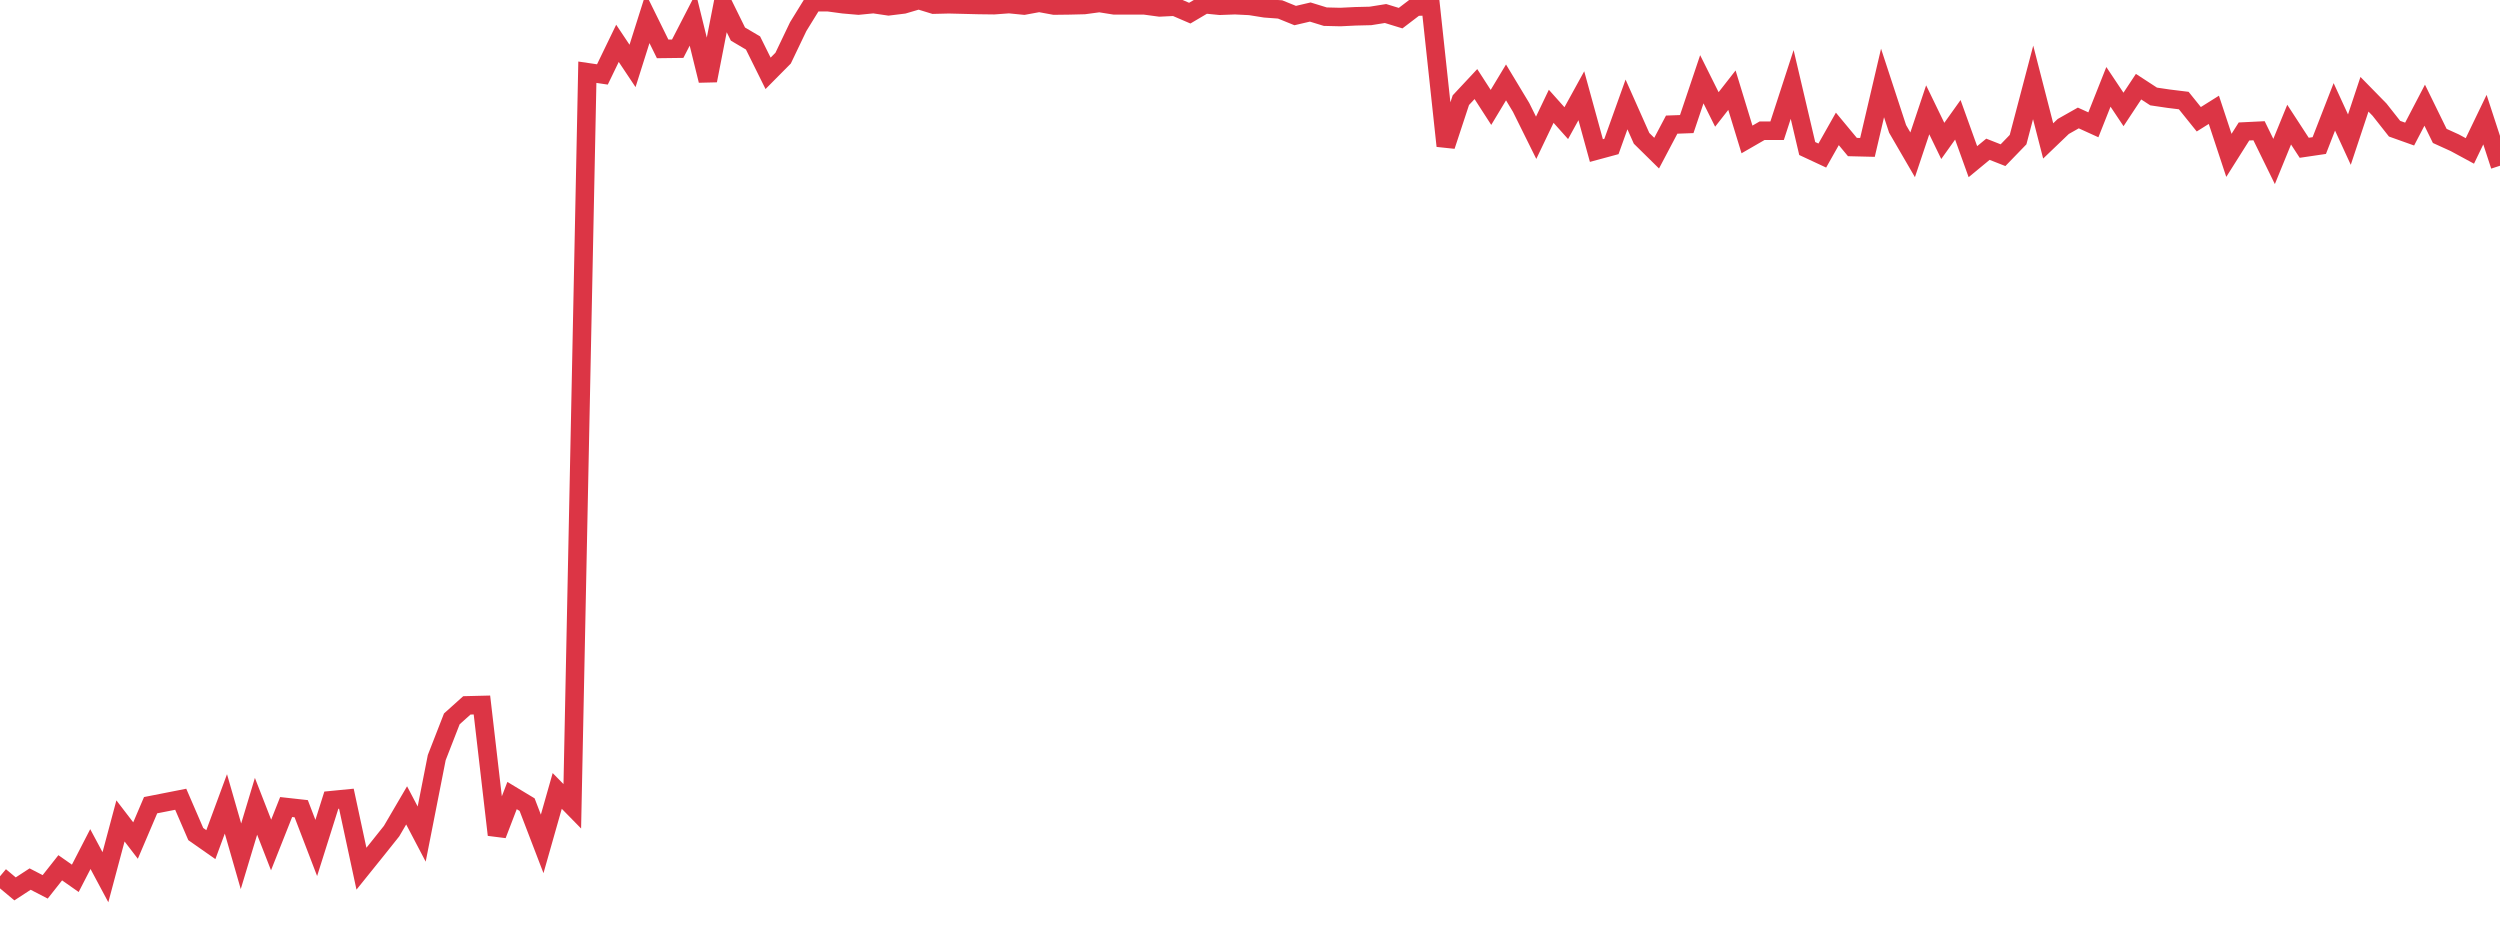 <?xml version="1.0" standalone="no"?>
<!DOCTYPE svg PUBLIC "-//W3C//DTD SVG 1.1//EN" "http://www.w3.org/Graphics/SVG/1.1/DTD/svg11.dtd">
<svg width="135" height="50" viewBox="0 0 135 50" preserveAspectRatio="none" class="sparkline" xmlns="http://www.w3.org/2000/svg"
xmlns:xlink="http://www.w3.org/1999/xlink"><path  class="sparkline--line" d="M 0 47.32 L 0 47.32 L 0.813 48 L 1.627 47.47 L 2.44 47.89 L 3.253 46.86 L 4.066 47.43 L 4.88 45.85 L 5.693 47.37 L 6.506 44.33 L 7.319 45.39 L 8.133 43.48 L 8.946 43.32 L 9.759 43.16 L 10.572 45.04 L 11.386 45.61 L 12.199 43.41 L 13.012 46.24 L 13.825 43.54 L 14.639 45.63 L 15.452 43.58 L 16.265 43.67 L 17.078 45.79 L 17.892 43.21 L 18.705 43.13 L 19.518 46.91 L 20.331 45.9 L 21.145 44.88 L 21.958 43.49 L 22.771 45.04 L 23.584 40.91 L 24.398 38.82 L 25.211 38.09 L 26.024 38.07 L 26.837 45.08 L 27.651 42.96 L 28.464 43.45 L 29.277 45.57 L 30.09 42.71 L 30.904 43.54 L 31.717 3.9 L 32.53 4.02 L 33.343 2.34 L 34.157 3.56 L 34.97 0.99 L 35.783 2.64 L 36.596 2.63 L 37.41 1.05 L 38.223 4.35 L 39.036 0.19 L 39.849 1.84 L 40.663 2.32 L 41.476 3.96 L 42.289 3.14 L 43.102 1.44 L 43.916 0.12 L 44.729 0.12 L 45.542 0.23 L 46.355 0.3 L 47.169 0.22 L 47.982 0.34 L 48.795 0.24 L 49.608 0 L 50.422 0.25 L 51.235 0.23 L 52.048 0.25 L 52.861 0.27 L 53.675 0.28 L 54.488 0.22 L 55.301 0.3 L 56.114 0.15 L 56.928 0.3 L 57.741 0.29 L 58.554 0.27 L 59.367 0.16 L 60.181 0.29 L 60.994 0.29 L 61.807 0.29 L 62.62 0.4 L 63.434 0.36 L 64.247 0.71 L 65.06 0.23 L 65.873 0.31 L 66.687 0.28 L 67.5 0.32 L 68.313 0.45 L 69.127 0.51 L 69.94 0.84 L 70.753 0.65 L 71.566 0.9 L 72.38 0.92 L 73.193 0.88 L 74.006 0.86 L 74.819 0.73 L 75.633 0.98 L 76.446 0.36 L 77.259 0.33 L 78.072 7.88 L 78.886 5.41 L 79.699 4.54 L 80.512 5.8 L 81.325 4.45 L 82.139 5.8 L 82.952 7.44 L 83.765 5.74 L 84.578 6.65 L 85.392 5.17 L 86.205 8.13 L 87.018 7.91 L 87.831 5.64 L 88.645 7.47 L 89.458 8.27 L 90.271 6.73 L 91.084 6.7 L 91.898 4.28 L 92.711 5.91 L 93.524 4.87 L 94.337 7.53 L 95.151 7.06 L 95.964 7.06 L 96.777 4.56 L 97.59 8.02 L 98.404 8.4 L 99.217 6.96 L 100.03 7.94 L 100.843 7.96 L 101.657 4.48 L 102.47 6.96 L 103.283 8.36 L 104.096 5.93 L 104.91 7.61 L 105.723 6.47 L 106.536 8.73 L 107.349 8.06 L 108.163 8.38 L 108.976 7.54 L 109.789 4.45 L 110.602 7.61 L 111.416 6.83 L 112.229 6.37 L 113.042 6.74 L 113.855 4.69 L 114.669 5.91 L 115.482 4.68 L 116.295 5.21 L 117.108 5.33 L 117.922 5.43 L 118.735 6.44 L 119.548 5.93 L 120.361 8.39 L 121.175 7.1 L 121.988 7.06 L 122.801 8.72 L 123.614 6.73 L 124.428 7.98 L 125.241 7.86 L 126.054 5.77 L 126.867 7.54 L 127.681 5.09 L 128.494 5.92 L 129.307 6.95 L 130.12 7.24 L 130.934 5.68 L 131.747 7.34 L 132.56 7.71 L 133.373 8.15 L 134.187 6.46 L 135 8.95" fill="none" stroke-width="1" stroke="#dc3545"></path></svg>